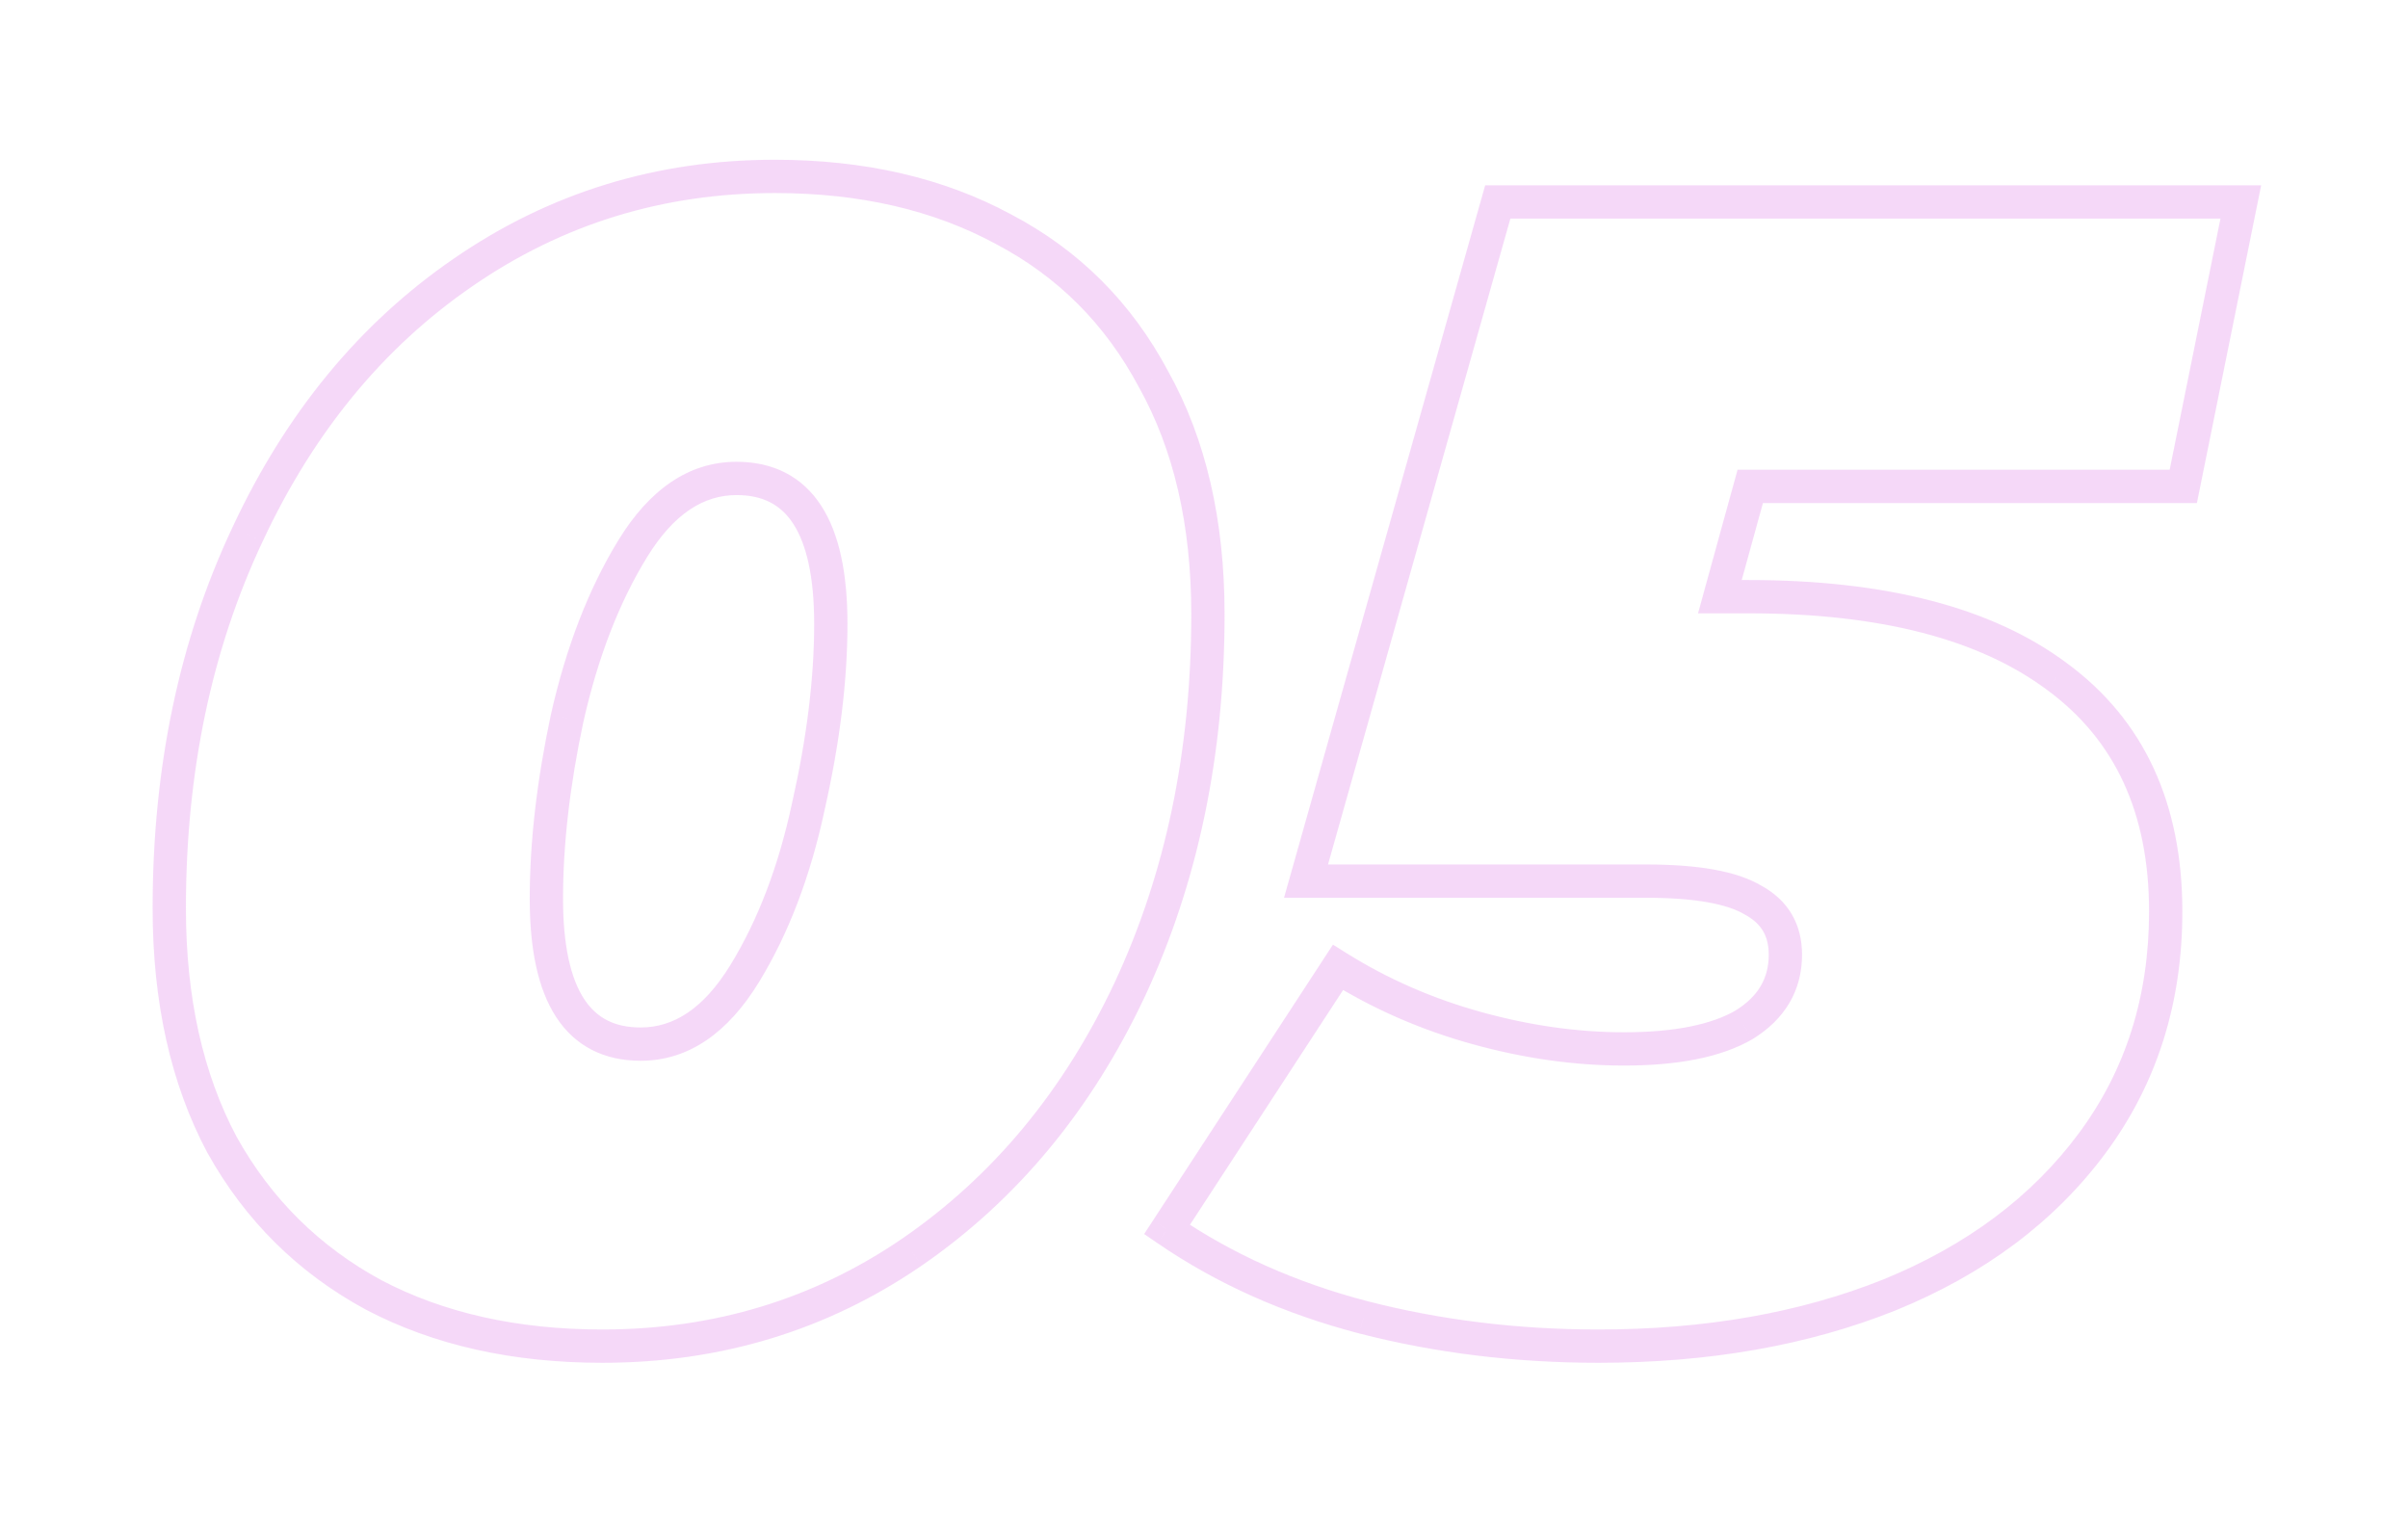 <?xml version="1.0" encoding="UTF-8"?> <svg xmlns="http://www.w3.org/2000/svg" width="217" height="137" viewBox="0 0 217 137" fill="none"> <g filter="url(#filter0_d_706_233)"> <path d="M33.686 113.696L32.973 115.015L32.981 115.02L32.989 115.024L33.686 113.696ZM20.006 100.16L18.682 100.865L18.689 100.878L18.696 100.89L20.006 100.16ZM22.31 45.152L23.667 45.791L23.67 45.786L22.31 45.152ZM41.75 21.536L42.599 22.773L42.602 22.771L41.75 21.536ZM90.422 17.648L89.709 18.967L89.717 18.972L89.725 18.976L90.422 17.648ZM103.958 31.184L102.634 31.889L102.641 31.902L102.648 31.914L103.958 31.184ZM101.798 86.192L103.155 86.831L103.158 86.826L101.798 86.192ZM82.214 109.808L83.063 111.045L83.066 111.043L82.214 109.808ZM67.094 84.752L68.373 85.537L68.373 85.537L67.094 84.752ZM72.854 69.632L71.391 69.302L71.389 69.311L71.387 69.319L72.854 69.632ZM57.014 46.448L55.736 45.663L55.736 45.663L57.014 46.448ZM51.11 61.712L49.647 61.382L49.645 61.391L49.643 61.399L51.11 61.712ZM54.278 116.804C46.603 116.804 39.987 115.307 34.383 112.368L32.989 115.024C39.098 118.229 46.21 119.804 54.278 119.804V116.804ZM34.4 112.377C28.797 109.345 24.443 105.039 21.317 99.43L18.696 100.89C22.098 106.993 26.864 111.711 32.973 115.015L34.4 112.377ZM21.33 99.455C18.301 93.764 16.754 86.913 16.754 78.848H13.754C13.754 87.295 15.376 94.652 18.682 100.865L21.33 99.455ZM16.754 78.848C16.754 66.56 19.069 55.551 23.667 45.791L20.953 44.513C16.143 54.721 13.754 66.176 13.754 78.848H16.754ZM23.67 45.786C28.273 35.922 34.588 28.269 42.599 22.773L40.902 20.299C32.401 26.131 25.756 34.222 20.951 44.518L23.67 45.786ZM42.602 22.771C50.698 17.188 59.759 14.396 69.83 14.396V11.396C59.165 11.396 49.507 14.364 40.899 20.301L42.602 22.771ZM69.83 14.396C77.499 14.396 84.109 15.938 89.709 18.967L91.136 16.329C85.024 13.022 77.906 11.396 69.83 11.396V14.396ZM89.725 18.976C95.309 21.905 99.605 26.197 102.634 31.889L105.282 30.479C101.976 24.267 97.248 19.535 91.119 16.32L89.725 18.976ZM102.648 31.914C105.762 37.501 107.354 44.293 107.354 52.352H110.354C110.354 43.899 108.683 36.579 105.269 30.454L102.648 31.914ZM107.354 52.352C107.354 64.64 105.04 75.699 100.439 85.558L103.158 86.826C107.965 76.525 110.354 65.024 110.354 52.352H107.354ZM100.441 85.553C95.84 95.319 89.478 102.977 81.363 108.573L83.066 111.043C91.655 105.119 98.349 97.033 103.155 86.831L100.441 85.553ZM81.366 108.571C73.369 114.057 64.355 116.804 54.278 116.804V119.804C64.938 119.804 74.548 116.887 83.063 111.045L81.366 108.571ZM57.734 92.588C62.083 92.588 65.617 90.027 68.373 85.537L65.816 83.968C63.387 87.925 60.681 89.588 57.734 89.588V92.588ZM68.373 85.537C71.07 81.14 73.045 75.934 74.321 69.945L71.387 69.319C70.168 75.042 68.302 79.916 65.816 83.968L68.373 85.537ZM74.317 69.962C75.681 63.925 76.37 58.34 76.37 53.216H73.37C73.37 58.075 72.716 63.435 71.391 69.302L74.317 69.962ZM76.37 53.216C76.37 48.734 75.653 45.113 74.005 42.572C72.285 39.919 69.661 38.612 66.374 38.612V41.612C68.751 41.612 70.376 42.489 71.488 44.204C72.672 46.031 73.37 48.962 73.37 53.216H76.37ZM66.374 38.612C62.025 38.612 58.491 41.173 55.736 45.663L58.293 47.233C60.721 43.275 63.427 41.612 66.374 41.612V38.612ZM55.736 45.663C53.041 50.056 51.019 55.305 49.647 61.382L52.574 62.042C53.889 56.215 55.804 51.288 58.293 47.233L55.736 45.663ZM49.643 61.399C48.377 67.338 47.738 72.869 47.738 77.984H50.738C50.738 73.115 51.347 67.797 52.577 62.025L49.643 61.399ZM47.738 77.984C47.738 82.466 48.456 86.087 50.104 88.628C51.824 91.281 54.447 92.588 57.734 92.588V89.588C55.357 89.588 53.733 88.711 52.621 86.996C51.437 85.169 50.738 82.238 50.738 77.984H47.738ZM157.725 40.832V39.332H156.583L156.279 40.434L157.725 40.832ZM154.989 50.768L153.543 50.37L153.021 52.268H154.989V50.768ZM185.373 57.968L184.476 59.17L184.485 59.176L185.373 57.968ZM188.541 100.016L187.337 99.122L187.337 99.122L188.541 100.016ZM170.253 113.696L170.811 115.089L170.819 115.085L170.253 113.696ZM122.877 115.712L122.499 117.163L122.504 117.165L122.877 115.712ZM105.165 107.792L103.909 106.972L103.108 108.201L104.318 109.029L105.165 107.792ZM120.573 84.176L121.368 82.904L120.121 82.124L119.317 83.356L120.573 84.176ZM133.101 89.648L133.501 88.202L133.501 88.202L133.101 89.648ZM157.149 89.36L157.899 90.659L157.917 90.649L157.936 90.638L157.149 89.36ZM158.013 78.128L157.242 79.414L157.266 79.429L157.291 79.442L158.013 78.128ZM117.693 76.4L116.25 75.992L115.711 77.9H117.693V76.4ZM134.973 15.2V13.7H133.838L133.53 14.792L134.973 15.2ZM201.933 15.2L203.404 15.497L203.767 13.7H201.933V15.2ZM196.749 40.832V42.332H197.976L198.22 41.129L196.749 40.832ZM156.279 40.434L153.543 50.37L156.436 51.166L159.172 41.23L156.279 40.434ZM154.989 52.268H157.581V49.268H154.989V52.268ZM157.581 52.268C169.51 52.268 178.405 54.639 184.476 59.17L186.271 56.766C179.478 51.697 169.845 49.268 157.581 49.268V52.268ZM184.485 59.176C190.567 63.649 193.665 70.22 193.665 79.136H196.665C196.665 69.428 193.236 61.887 186.262 56.76L184.485 59.176ZM193.665 79.136C193.665 86.808 191.546 93.449 187.337 99.122L189.746 100.91C194.369 94.679 196.665 87.4 196.665 79.136H193.665ZM187.337 99.122C183.105 104.826 177.244 109.228 169.687 112.307L170.819 115.085C178.815 111.828 185.146 107.11 189.746 100.91L187.337 99.122ZM169.696 112.303C162.223 115.293 153.681 116.804 144.045 116.804V119.804C153.994 119.804 162.924 118.243 170.811 115.089L169.696 112.303ZM144.045 116.804C136.771 116.804 129.841 115.954 123.251 114.259L122.504 117.165C129.354 118.926 136.536 119.804 144.045 119.804V116.804ZM123.256 114.261C116.785 112.572 111.042 110 106.013 106.555L104.318 109.029C109.657 112.688 115.722 115.396 122.499 117.163L123.256 114.261ZM106.422 108.612L121.83 84.996L119.317 83.356L103.909 106.972L106.422 108.612ZM119.778 85.448C123.745 87.927 128.055 89.808 132.702 91.094L133.501 88.202C129.124 86.992 125.082 85.225 121.368 82.904L119.778 85.448ZM132.702 91.094C137.333 92.375 141.884 93.02 146.349 93.02V90.02C142.175 90.02 137.894 89.417 133.501 88.202L132.702 91.094ZM146.349 93.02C151.168 93.02 155.074 92.289 157.899 90.659L156.4 88.061C154.233 89.311 150.939 90.02 146.349 90.02V93.02ZM157.936 90.638C160.827 88.858 162.393 86.287 162.393 83.024H159.393C159.393 85.137 158.464 86.79 156.363 88.082L157.936 90.638ZM162.393 83.024C162.393 81.698 162.103 80.466 161.466 79.383C160.829 78.3 159.895 77.451 158.736 76.814L157.291 79.442C158.052 79.861 158.558 80.356 158.881 80.904C159.204 81.454 159.393 82.142 159.393 83.024H162.393ZM158.785 76.842C156.495 75.467 152.924 74.9 148.365 74.9V77.9C152.831 77.9 155.692 78.485 157.242 79.414L158.785 76.842ZM148.365 74.9H117.693V77.9H148.365V74.9ZM119.137 76.808L136.417 15.608L133.53 14.792L116.25 75.992L119.137 76.808ZM134.973 16.7H201.933V13.7H134.973V16.7ZM200.463 14.903L195.279 40.535L198.22 41.129L203.404 15.497L200.463 14.903ZM196.749 39.332H157.725V42.332H196.749V39.332Z" fill="#EDB2F2" fill-opacity="0.5"></path> </g> <defs> <filter id="filter0_d_706_233" x="0.254" y="0.896" width="216.679" height="135.408" filterUnits="userSpaceOnUse" color-interpolation-filters="sRGB"> <feFlood flood-opacity="0" result="BackgroundImageFix"></feFlood> <feColorMatrix in="SourceAlpha" type="matrix" values="0 0 0 0 0 0 0 0 0 0 0 0 0 0 0 0 0 0 127 0" result="hardAlpha"></feColorMatrix> <feOffset dy="3"></feOffset> <feGaussianBlur stdDeviation="7.5"></feGaussianBlur> <feColorMatrix type="matrix" values="0 0 0 0 0 0 0 0 0 0 0 0 0 0 0 0 0 0 0.15 0"></feColorMatrix> <feBlend mode="normal" in2="BackgroundImageFix" result="effect1_dropShadow_706_233"></feBlend> <feBlend mode="normal" in="SourceGraphic" in2="effect1_dropShadow_706_233" result="shape"></feBlend> </filter> </defs> </svg> 
